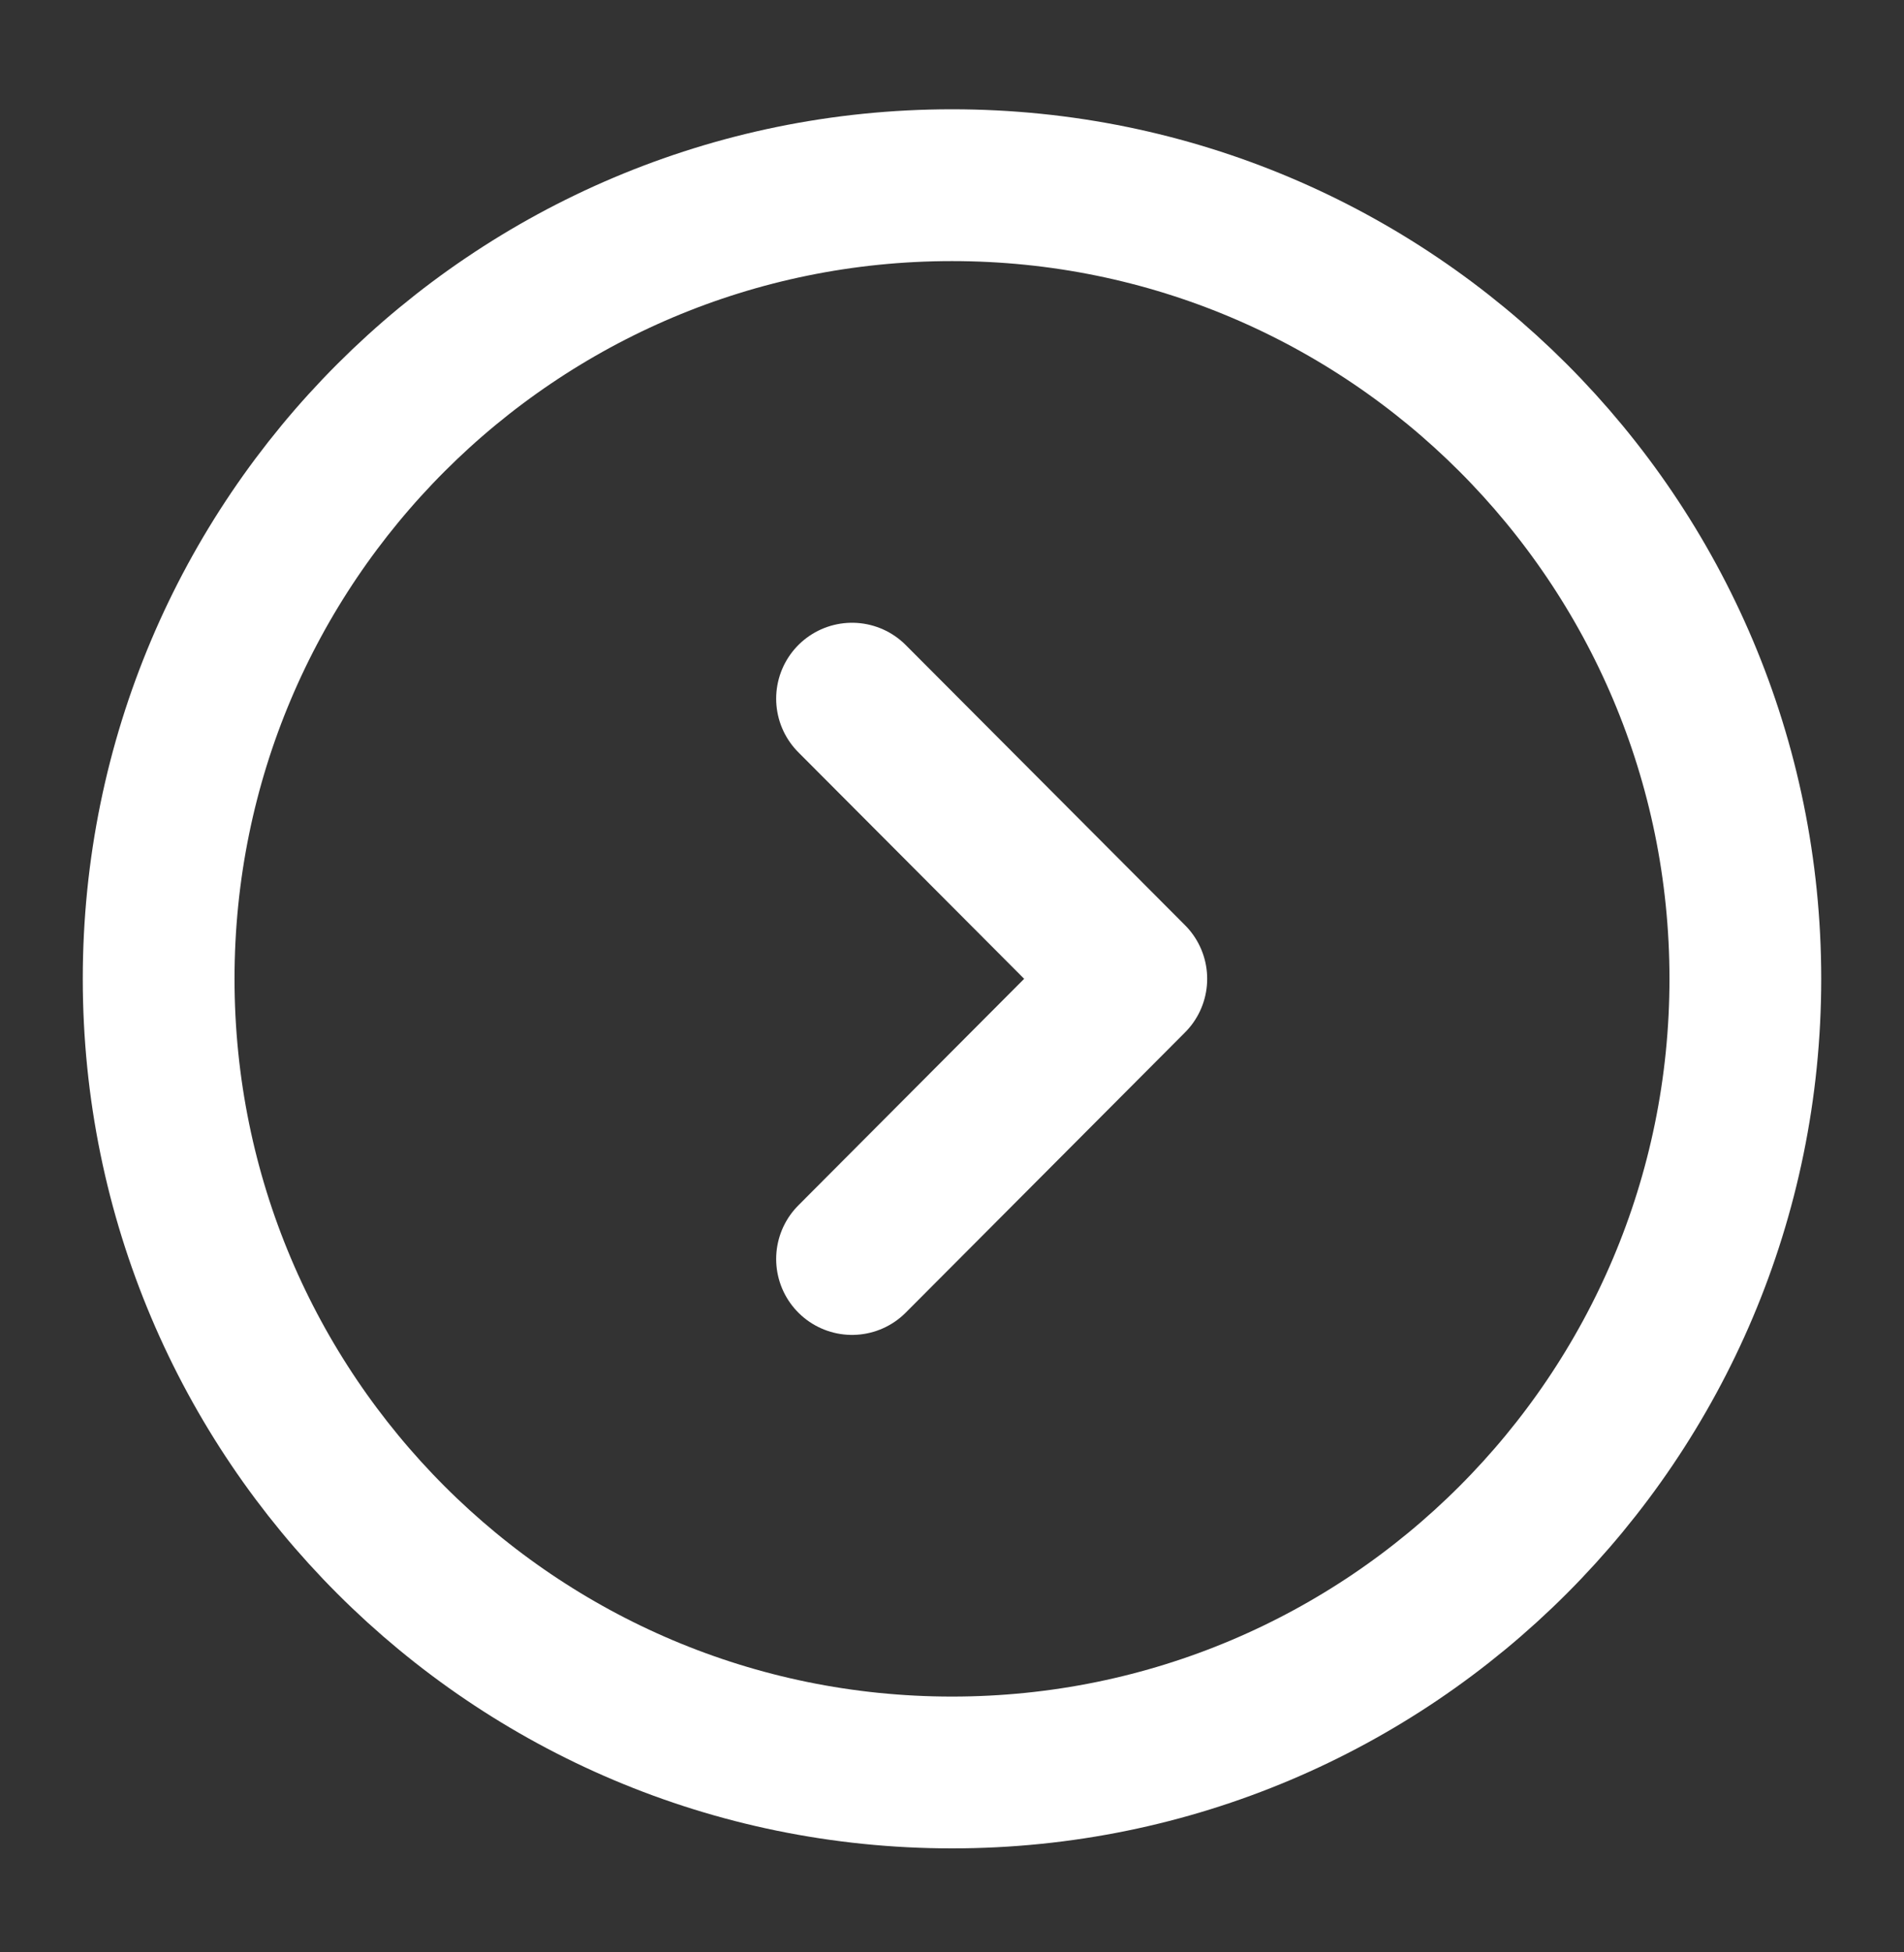 <svg width="40" height="41" viewBox="0 0 40 41" fill="none" xmlns="http://www.w3.org/2000/svg">
<rect x="0" y="0" width="40" height="41" fill="#333333" stroke="none"/>
<path d="M20 37.222C29.205 37.222 36.667 29.76 36.667 20.555C36.667 11.351 29.205 3.889 20 3.889C10.795 3.889 3.333 11.351 3.333 20.555C3.333 29.76 10.795 37.222 20 37.222Z" stroke="white" stroke-width="3.188" stroke-miterlimit="10" stroke-linecap="round" stroke-linejoin="round"/>
<path d="M17.9 26.439L23.767 20.555L17.9 14.672" stroke="white" stroke-width="3.188" stroke-linecap="round" stroke-linejoin="round"/>
</svg>
